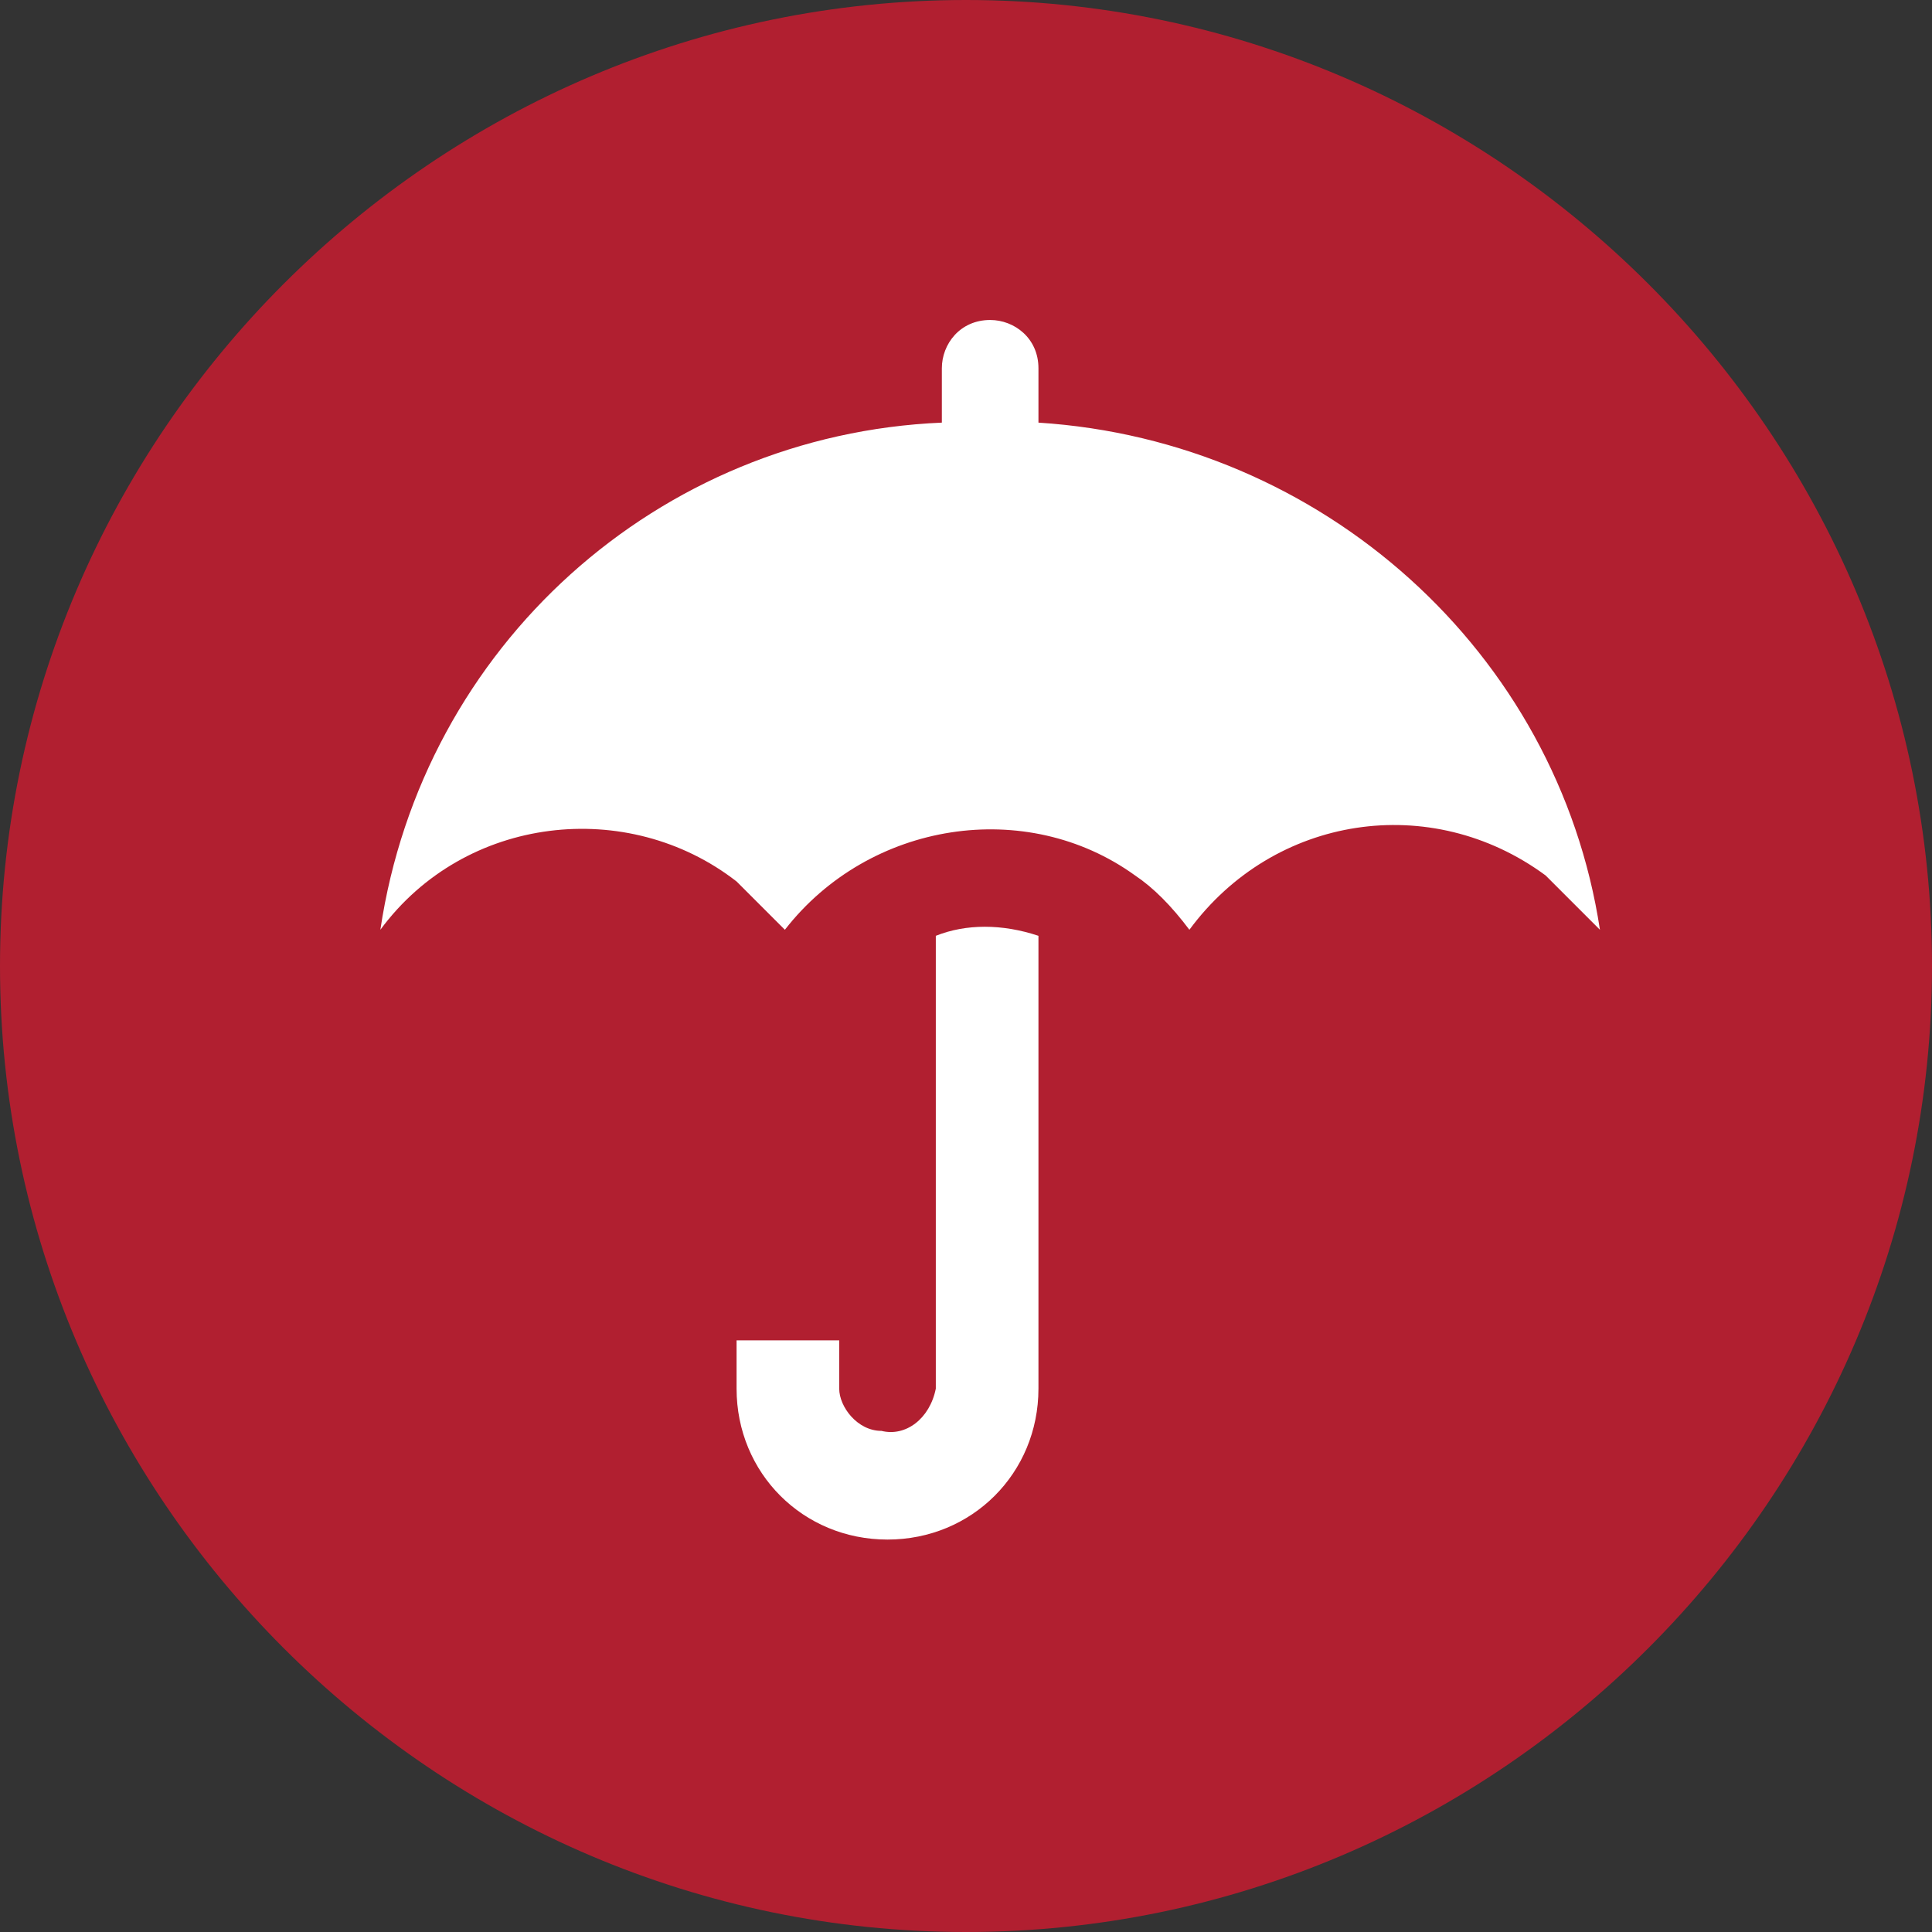 <?xml version="1.0" encoding="UTF-8"?>
<!-- Generator: Adobe Illustrator 21.0.0, SVG Export Plug-In . SVG Version: 6.00 Build 0)  -->
<svg xmlns="http://www.w3.org/2000/svg" xmlns:xlink="http://www.w3.org/1999/xlink" version="1.1" id="Ebene_1" x="0px" y="0px" viewBox="0 0 32 32" style="enable-background:new 0 0 32 32;" xml:space="preserve">
<rect x="0" y="0" width="32" height="32" fill="#333333" stroke="none"/>
<style type="text/css">
	.st0{fill:#B11F30;}
	.st1{fill:#FFFFFF;}
</style>
<title>drk_versicherung</title>
<g>
	<path class="st0" d="M16,32c8.8,0,16-7.2,16-16S24.8,0,16,0S0,7.2,0,16C0,24.8,7.2,32,16,32L16,32"></path>
	<path class="st1" d="M15.5,15.5V23c-0.1,0.5-0.5,0.8-0.9,0.7c-0.4,0-0.7-0.4-0.7-0.7v-0.8h-1.7V23c0,1.4,1.1,2.5,2.5,2.5   s2.5-1.1,2.5-2.5v-7.5C16.6,15.3,16,15.3,15.5,15.5"></path>
	<path class="st1" d="M13,15.4c1.4-1.8,4-2.2,5.8-0.9c0.3,0.2,0.6,0.5,0.9,0.9c1.4-1.9,4-2.3,5.9-0.9c0.3,0.3,0.6,0.6,0.9,0.9   c-0.7-4.6-4.6-8.1-9.3-8.4V6.1c0-0.5-0.4-0.8-0.8-0.8c-0.5,0-0.8,0.4-0.8,0.8V7c-4.7,0.2-8.6,3.7-9.3,8.4c1.4-1.9,4.1-2.2,5.9-0.8   C12.4,14.8,12.7,15.1,13,15.4"></path>
</g>
</svg>
